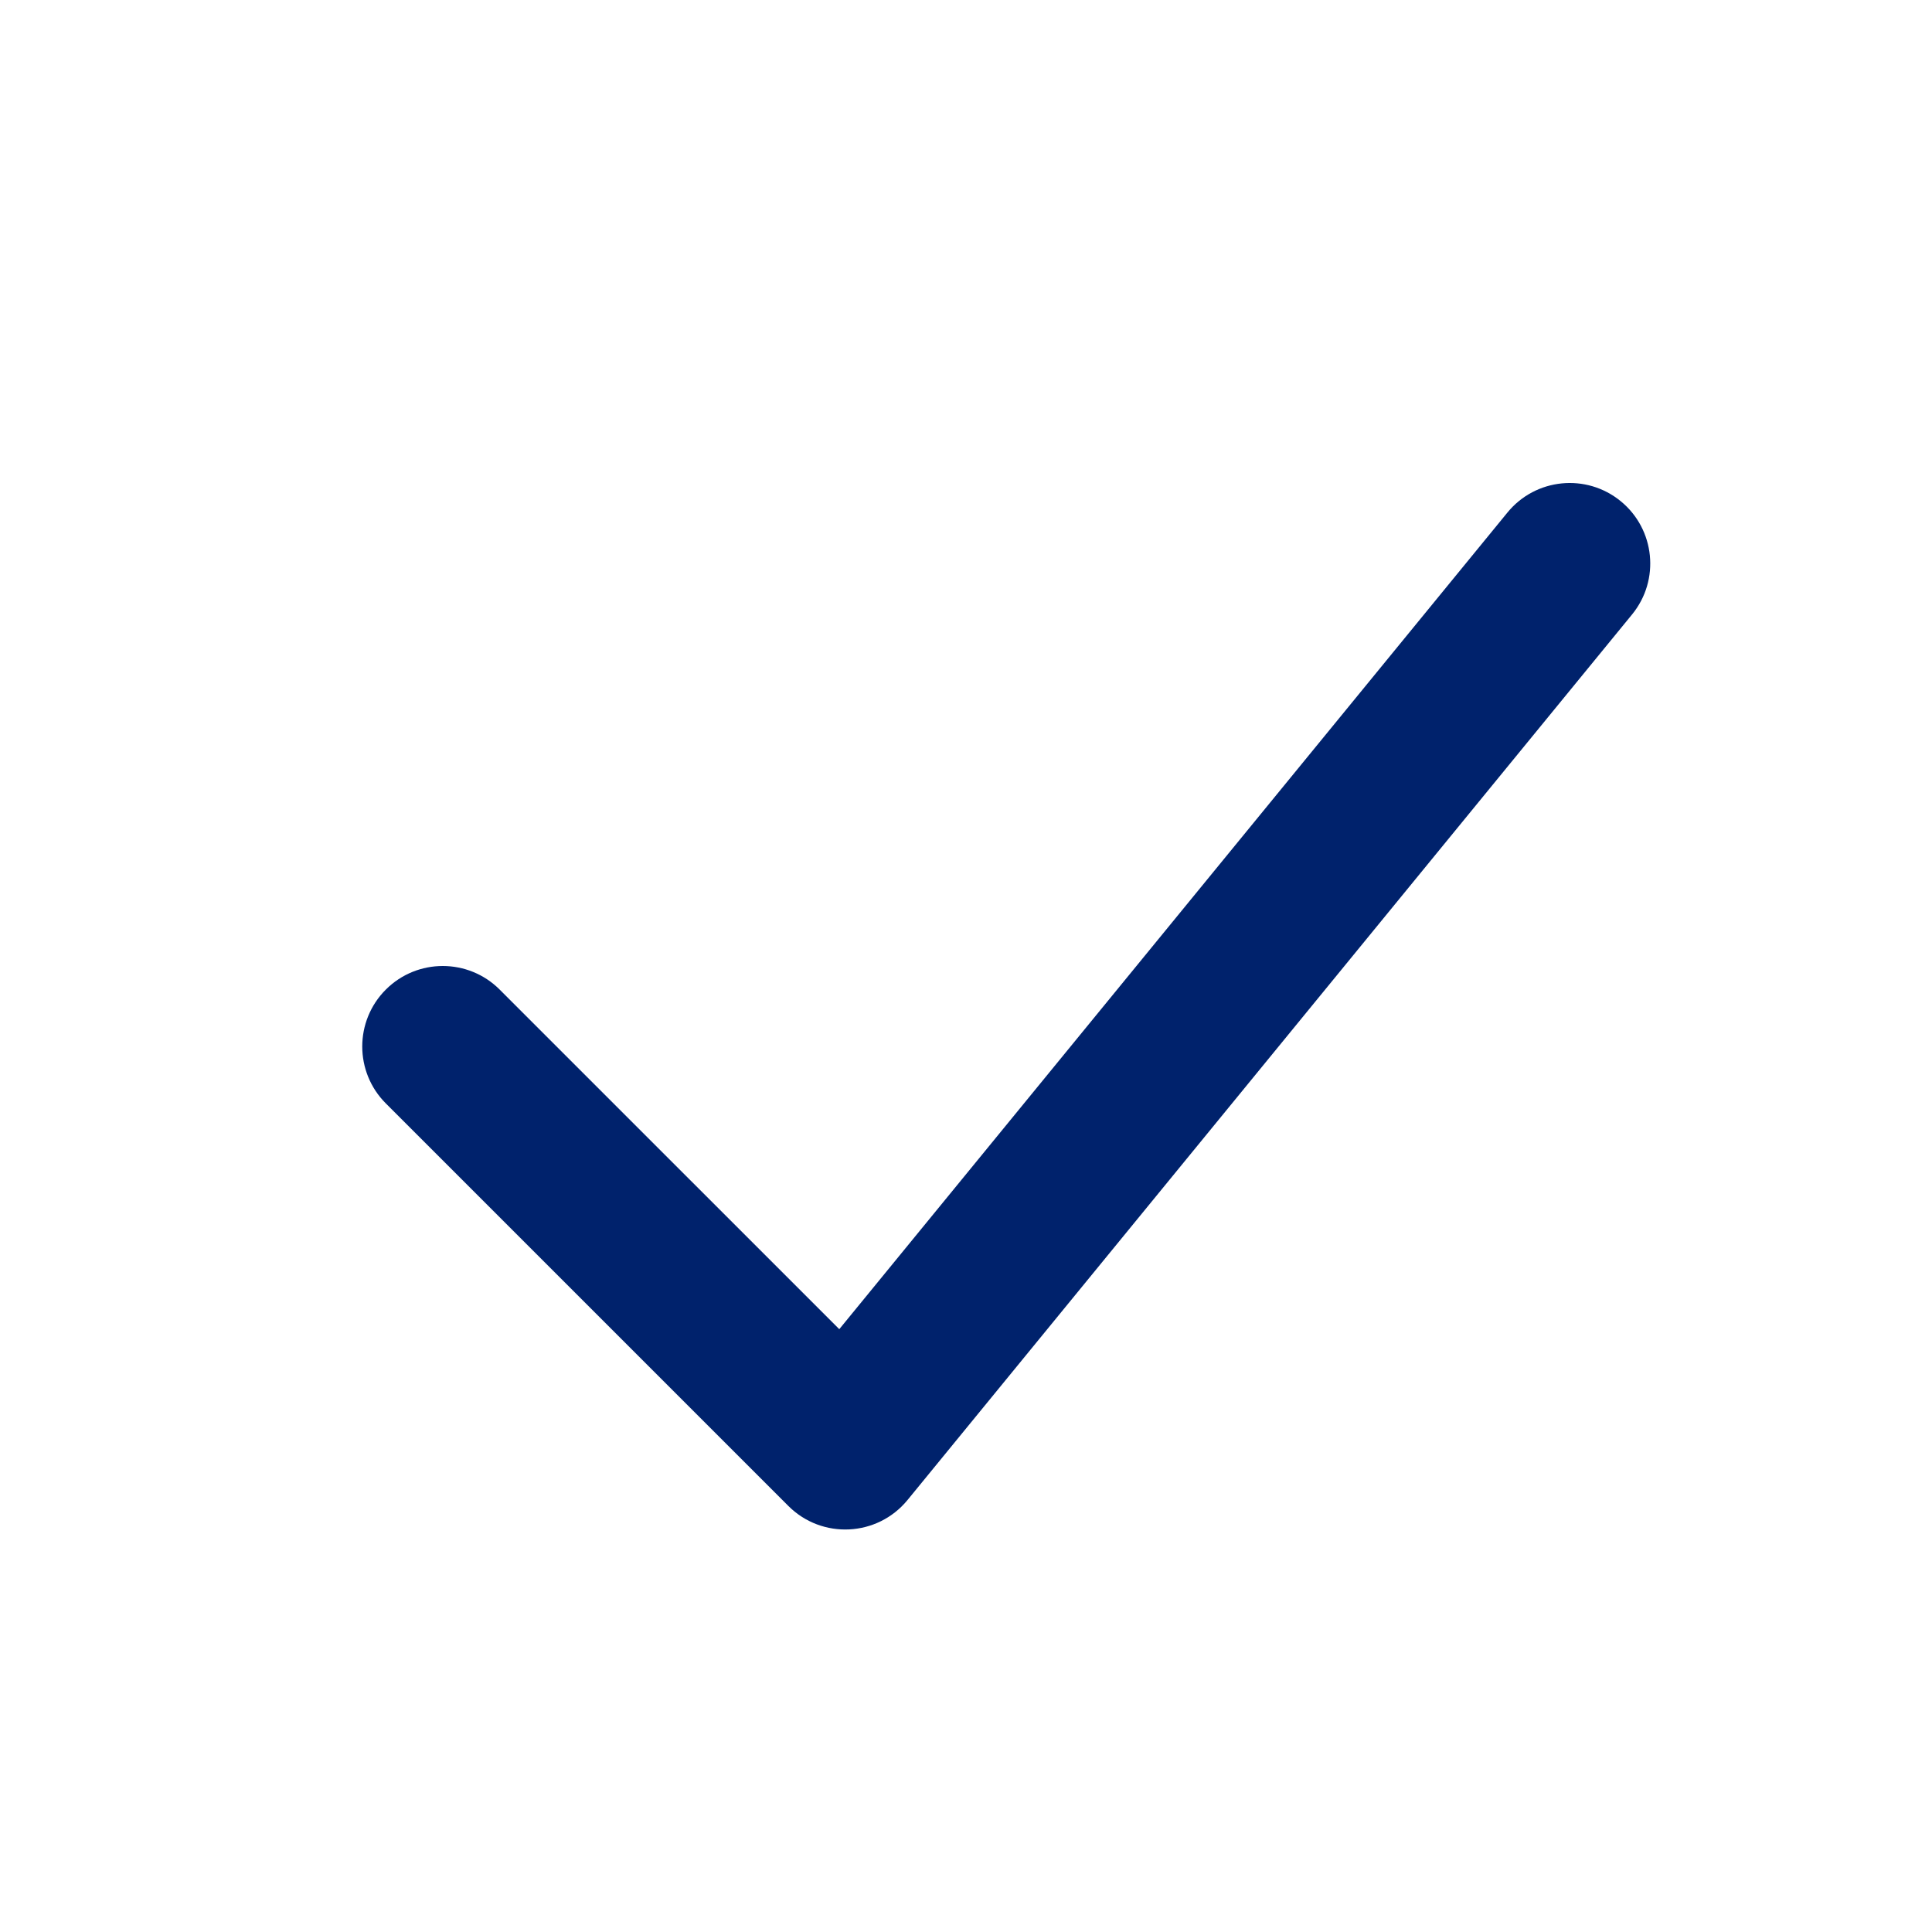 <?xml version="1.0" standalone="no"?><!DOCTYPE svg PUBLIC "-//W3C//DTD SVG 1.1//EN" "http://www.w3.org/Graphics/SVG/1.1/DTD/svg11.dtd"><svg t="1710212736418" class="icon" viewBox="0 0 1024 1024" version="1.1" xmlns="http://www.w3.org/2000/svg" p-id="6157" width="16" height="16" xmlns:xlink="http://www.w3.org/1999/xlink"><path d="M798.978 271.648c14.921-18.238 41.803-20.925 60.041-6.004 18.238 14.921 20.925 41.803 6.004 60.041l-384 469.333c-15.985 19.536-45.343 21-63.192 3.151l-213.333-213.333c-16.663-16.662-16.663-43.677 0-60.339 16.662-16.663 43.677-16.663 60.339 0L444.833 704.492l354.145-432.845z" p-id="6158" fill="#00226C"></path></svg>